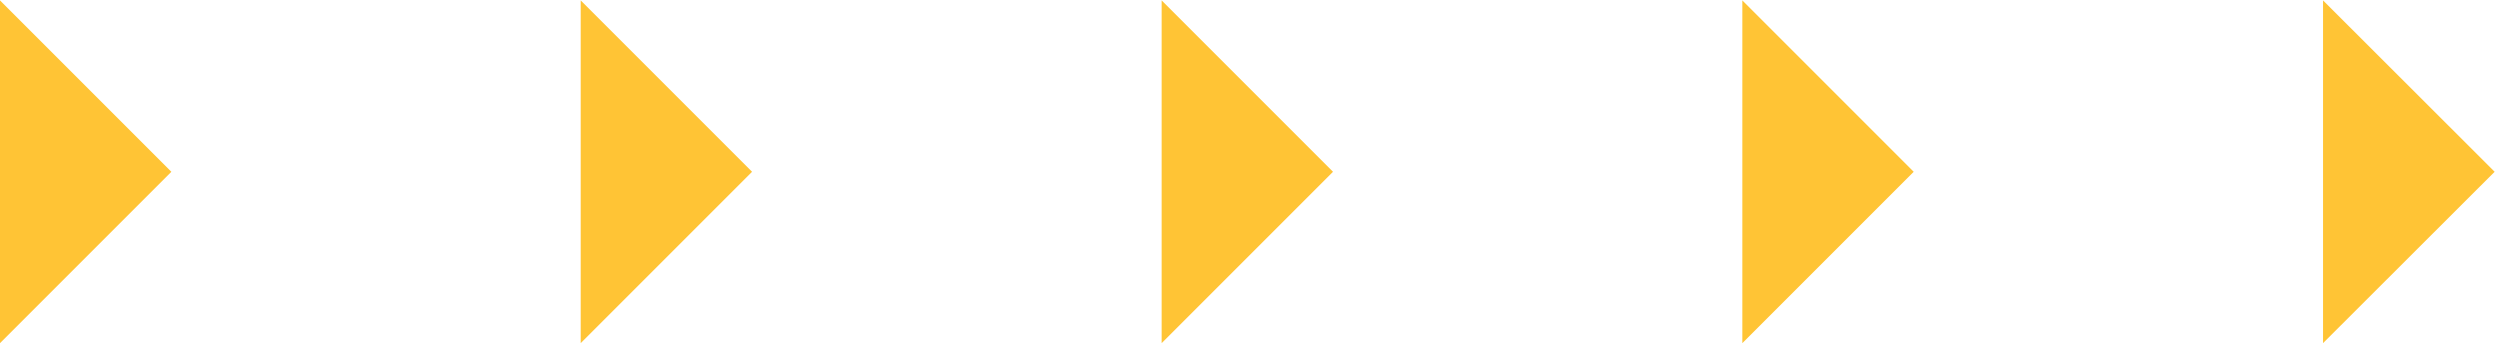<svg width="153" height="21" viewBox="0 0 153 21" fill="none" xmlns="http://www.w3.org/2000/svg">
<path d="M-9.16829e-07 0.025L0 21L10.487 10.513L-9.16829e-07 0.025Z" fill="#FFC435"/>
<path d="M35.539 0.025L35.539 21L46.026 10.513L35.539 0.025Z" fill="#FFC435"/>
<path d="M71.093 0.025L71.093 21L81.58 10.513L71.093 0.025Z" fill="#FFC435"/>
<path d="M106.631 0.025L106.631 21L117.118 10.513L106.631 0.025Z" fill="#FFC435"/>
<path d="M142.17 0.025L142.17 21L152.672 10.513L142.17 0.025Z" fill="#FFC435"/>
</svg>
